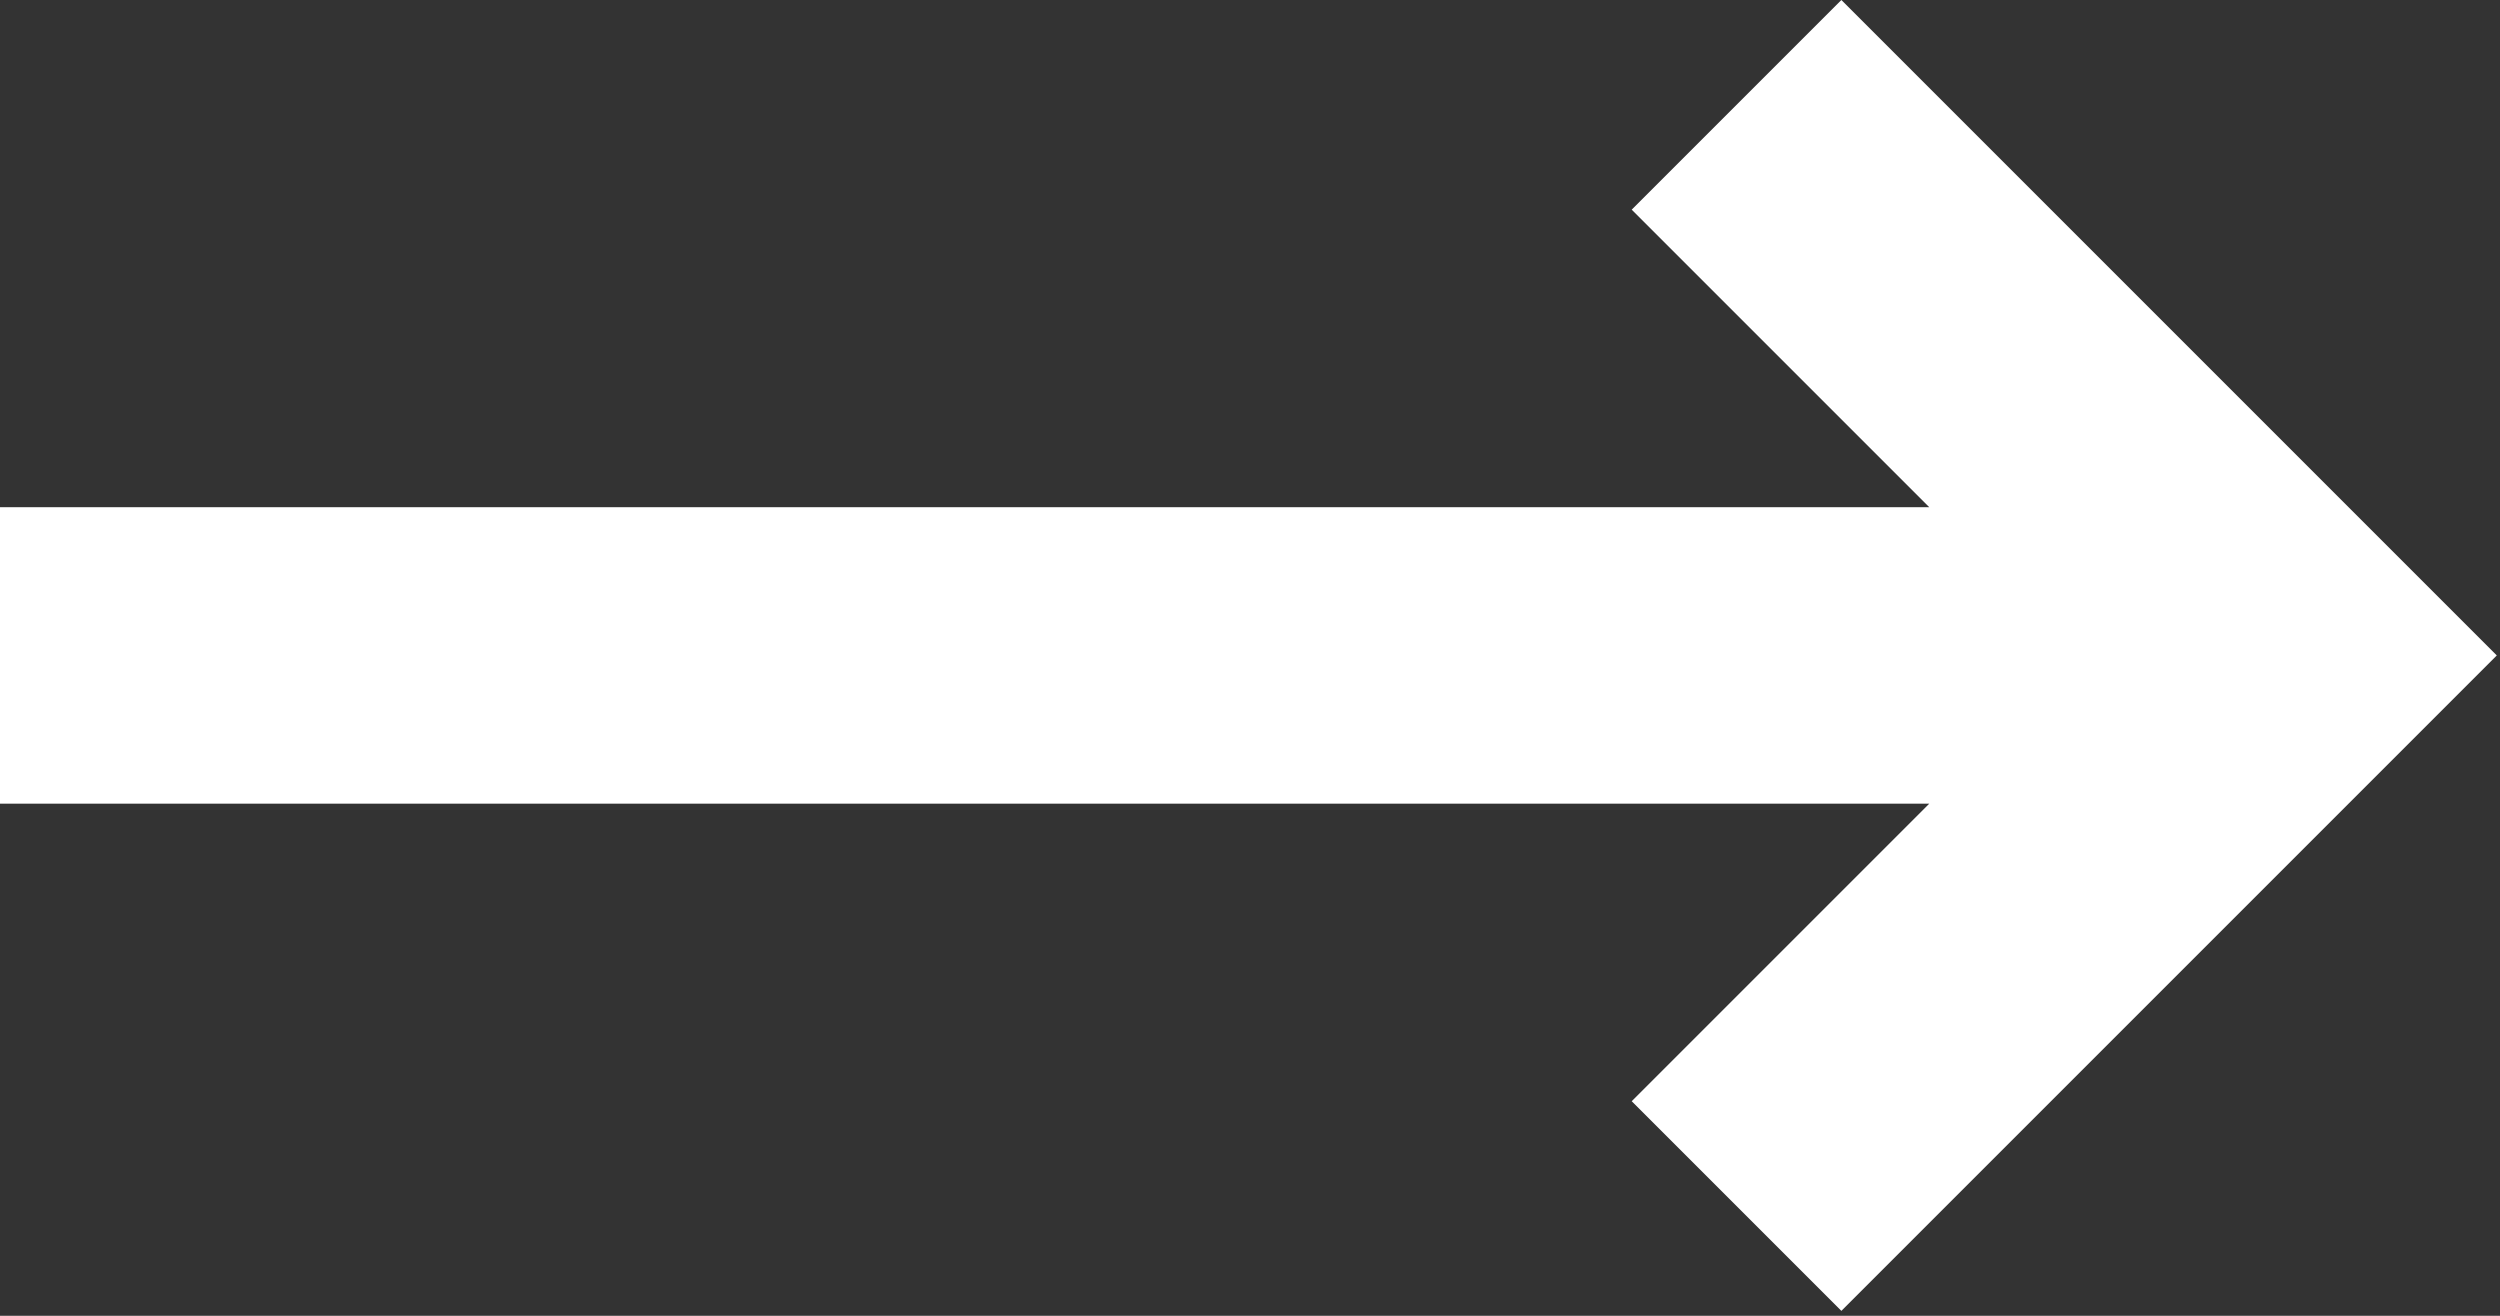 <?xml version="1.0" encoding="UTF-8"?> <svg xmlns="http://www.w3.org/2000/svg" width="475" height="250" viewBox="0 0 475 250" fill="none"><rect x="0" y="0" width="475" height="250" fill="#333333" stroke="none"/><path d="M310.025 209.232L349.86 249.066L474.389 124.533L349.86 0L310.025 39.834L366.558 96.367H0V152.699H366.558L310.025 209.232Z" fill="white"></path></svg> 